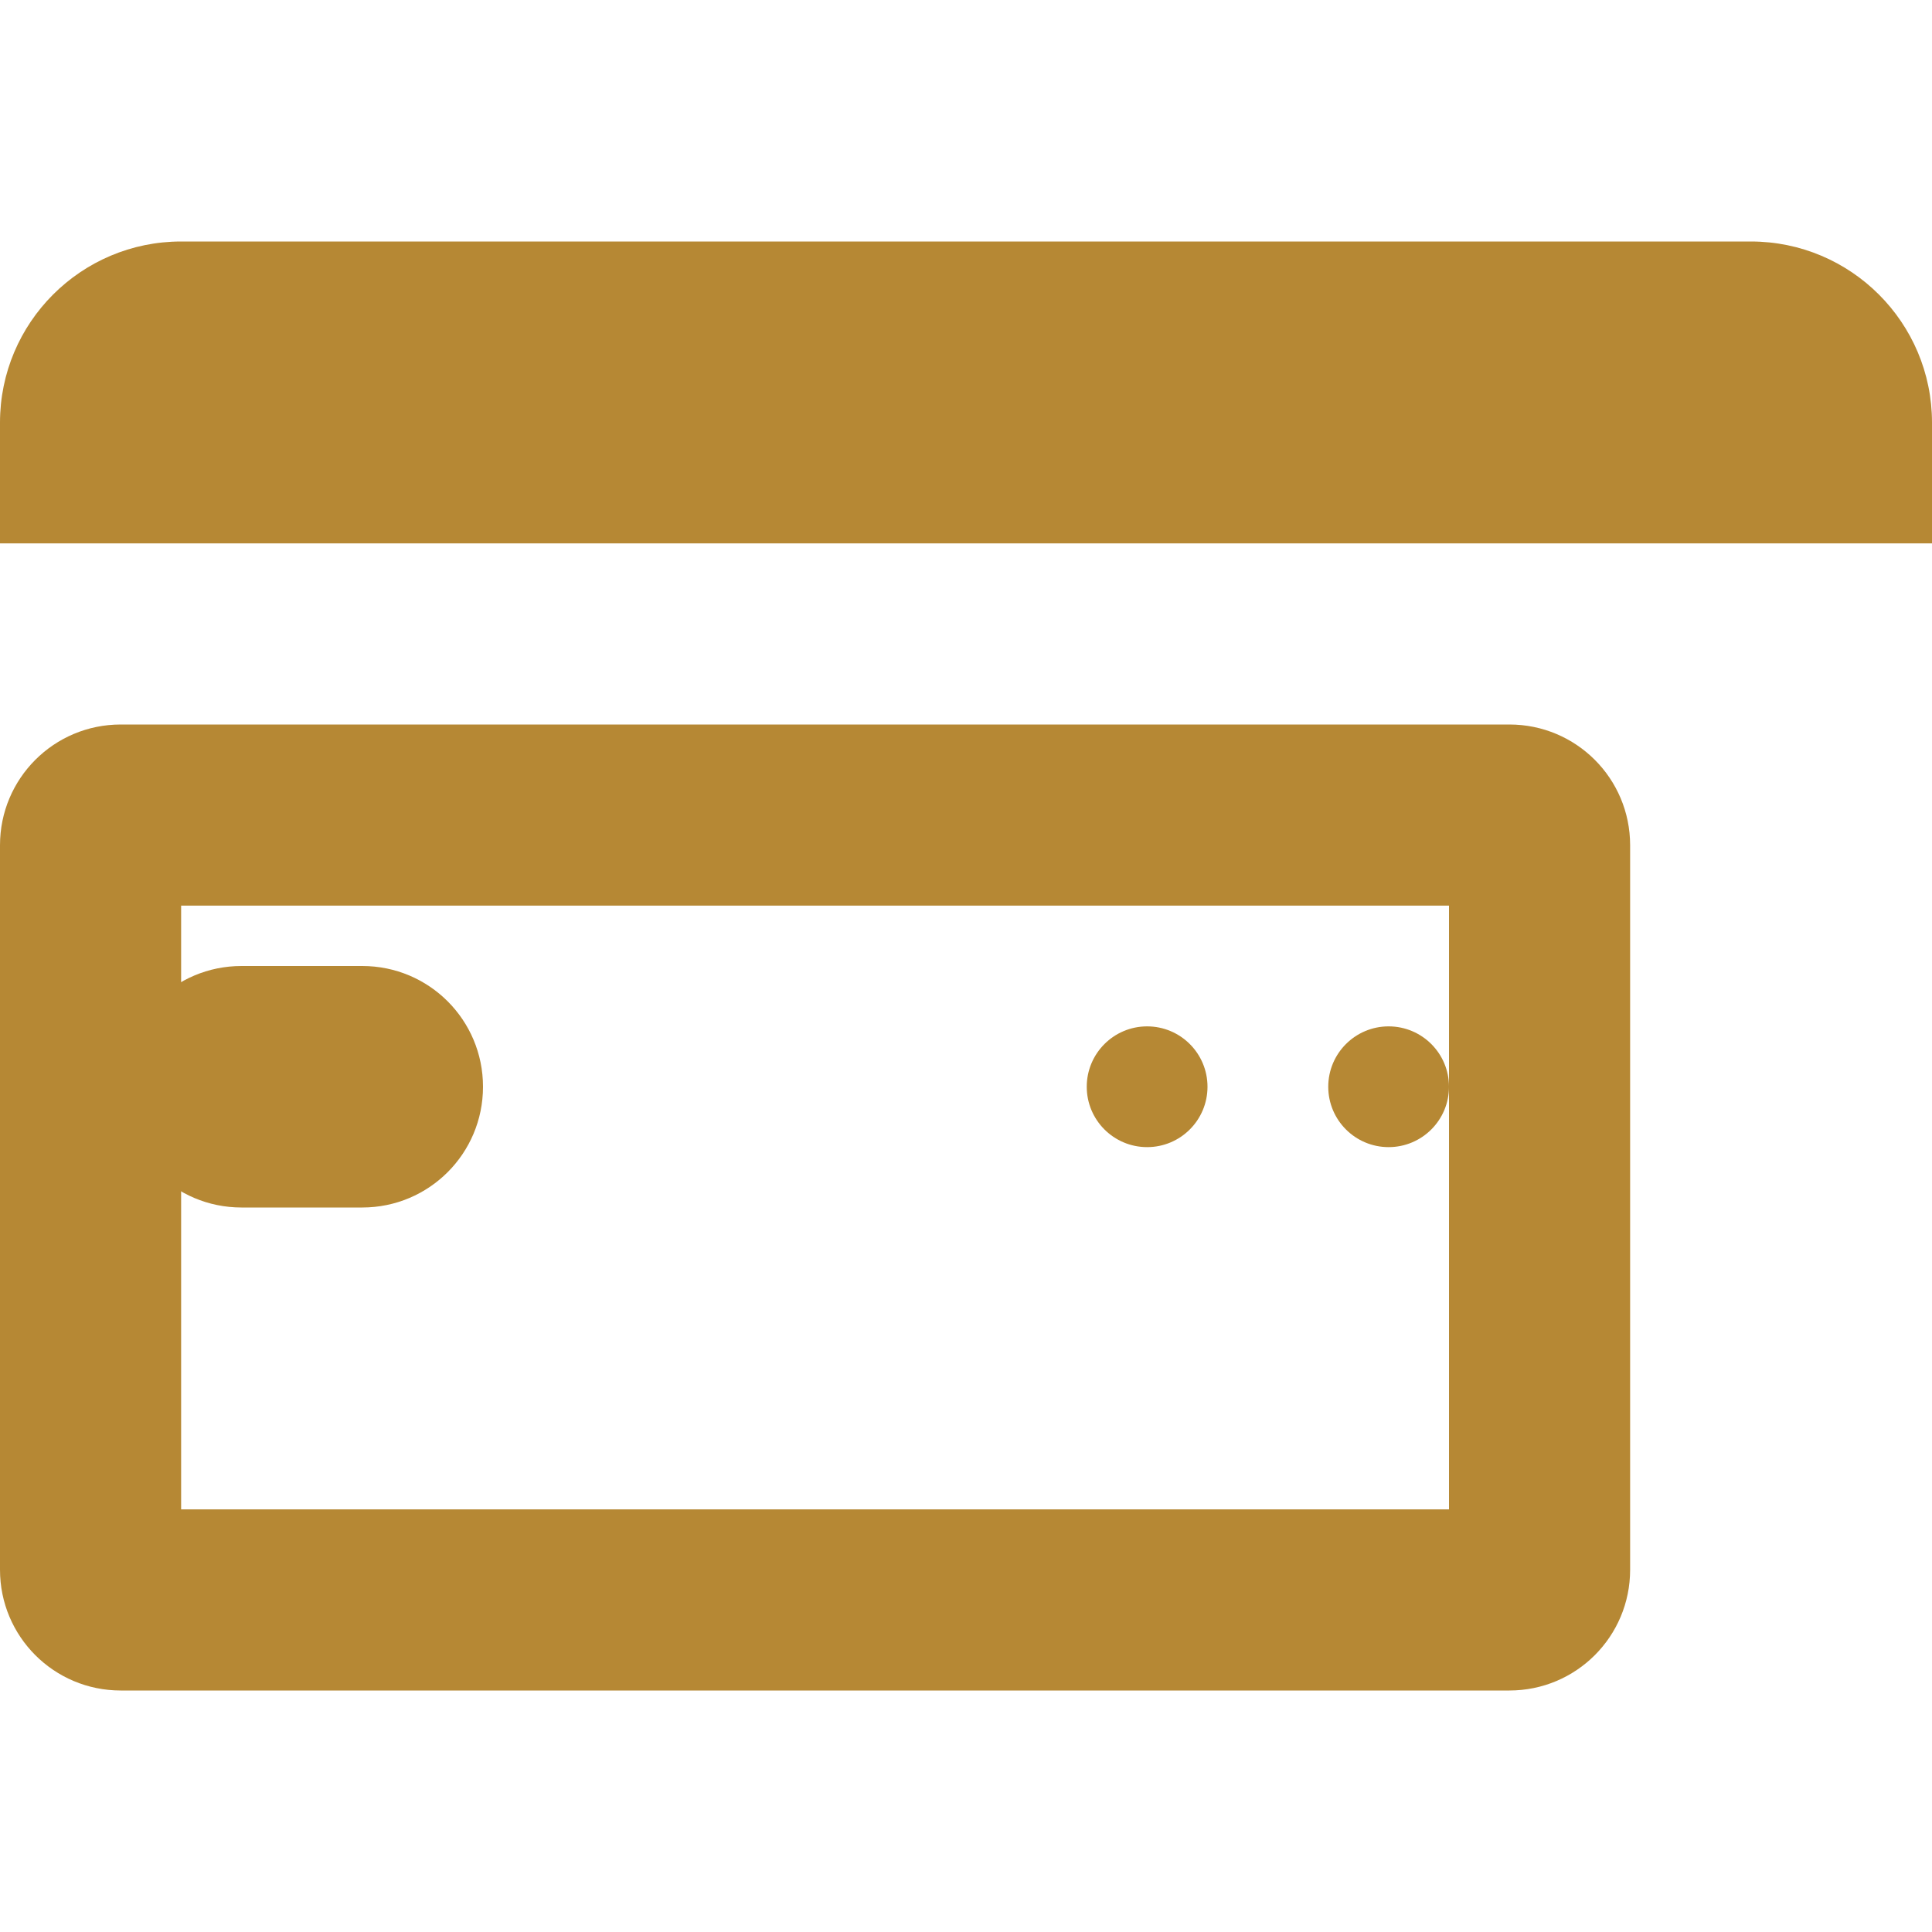 <svg xmlns="http://www.w3.org/2000/svg" viewBox="0 0 512 512">
    <path fill="#b68834" d="M400 192H32c-17.7 0-32 14.3-32 32v192c0 17.7 14.3 32 32 32h368c17.7 0 32-14.3 32-32V224c0-17.7-14.3-32-32-32zm-16 208H48V240h336v160z"/>
    <circle fill="#b68834" cx="304" cy="288" r="16"/>
    <circle fill="#b68834" cx="368" cy="288" r="16"/>
    <path fill="#b68834" d="M128 288c0-17.7-14.3-32-32-32H64c-17.7 0-32 14.3-32 32s14.3 32 32 32h32c17.7 0 32-14.3 32-32z"/>
    <path fill="#b68834" d="M512 144v-32c0-26.5-21.5-48-48-48H48C21.5 64 0 85.5 0 112v32h512z"/>
</svg>

